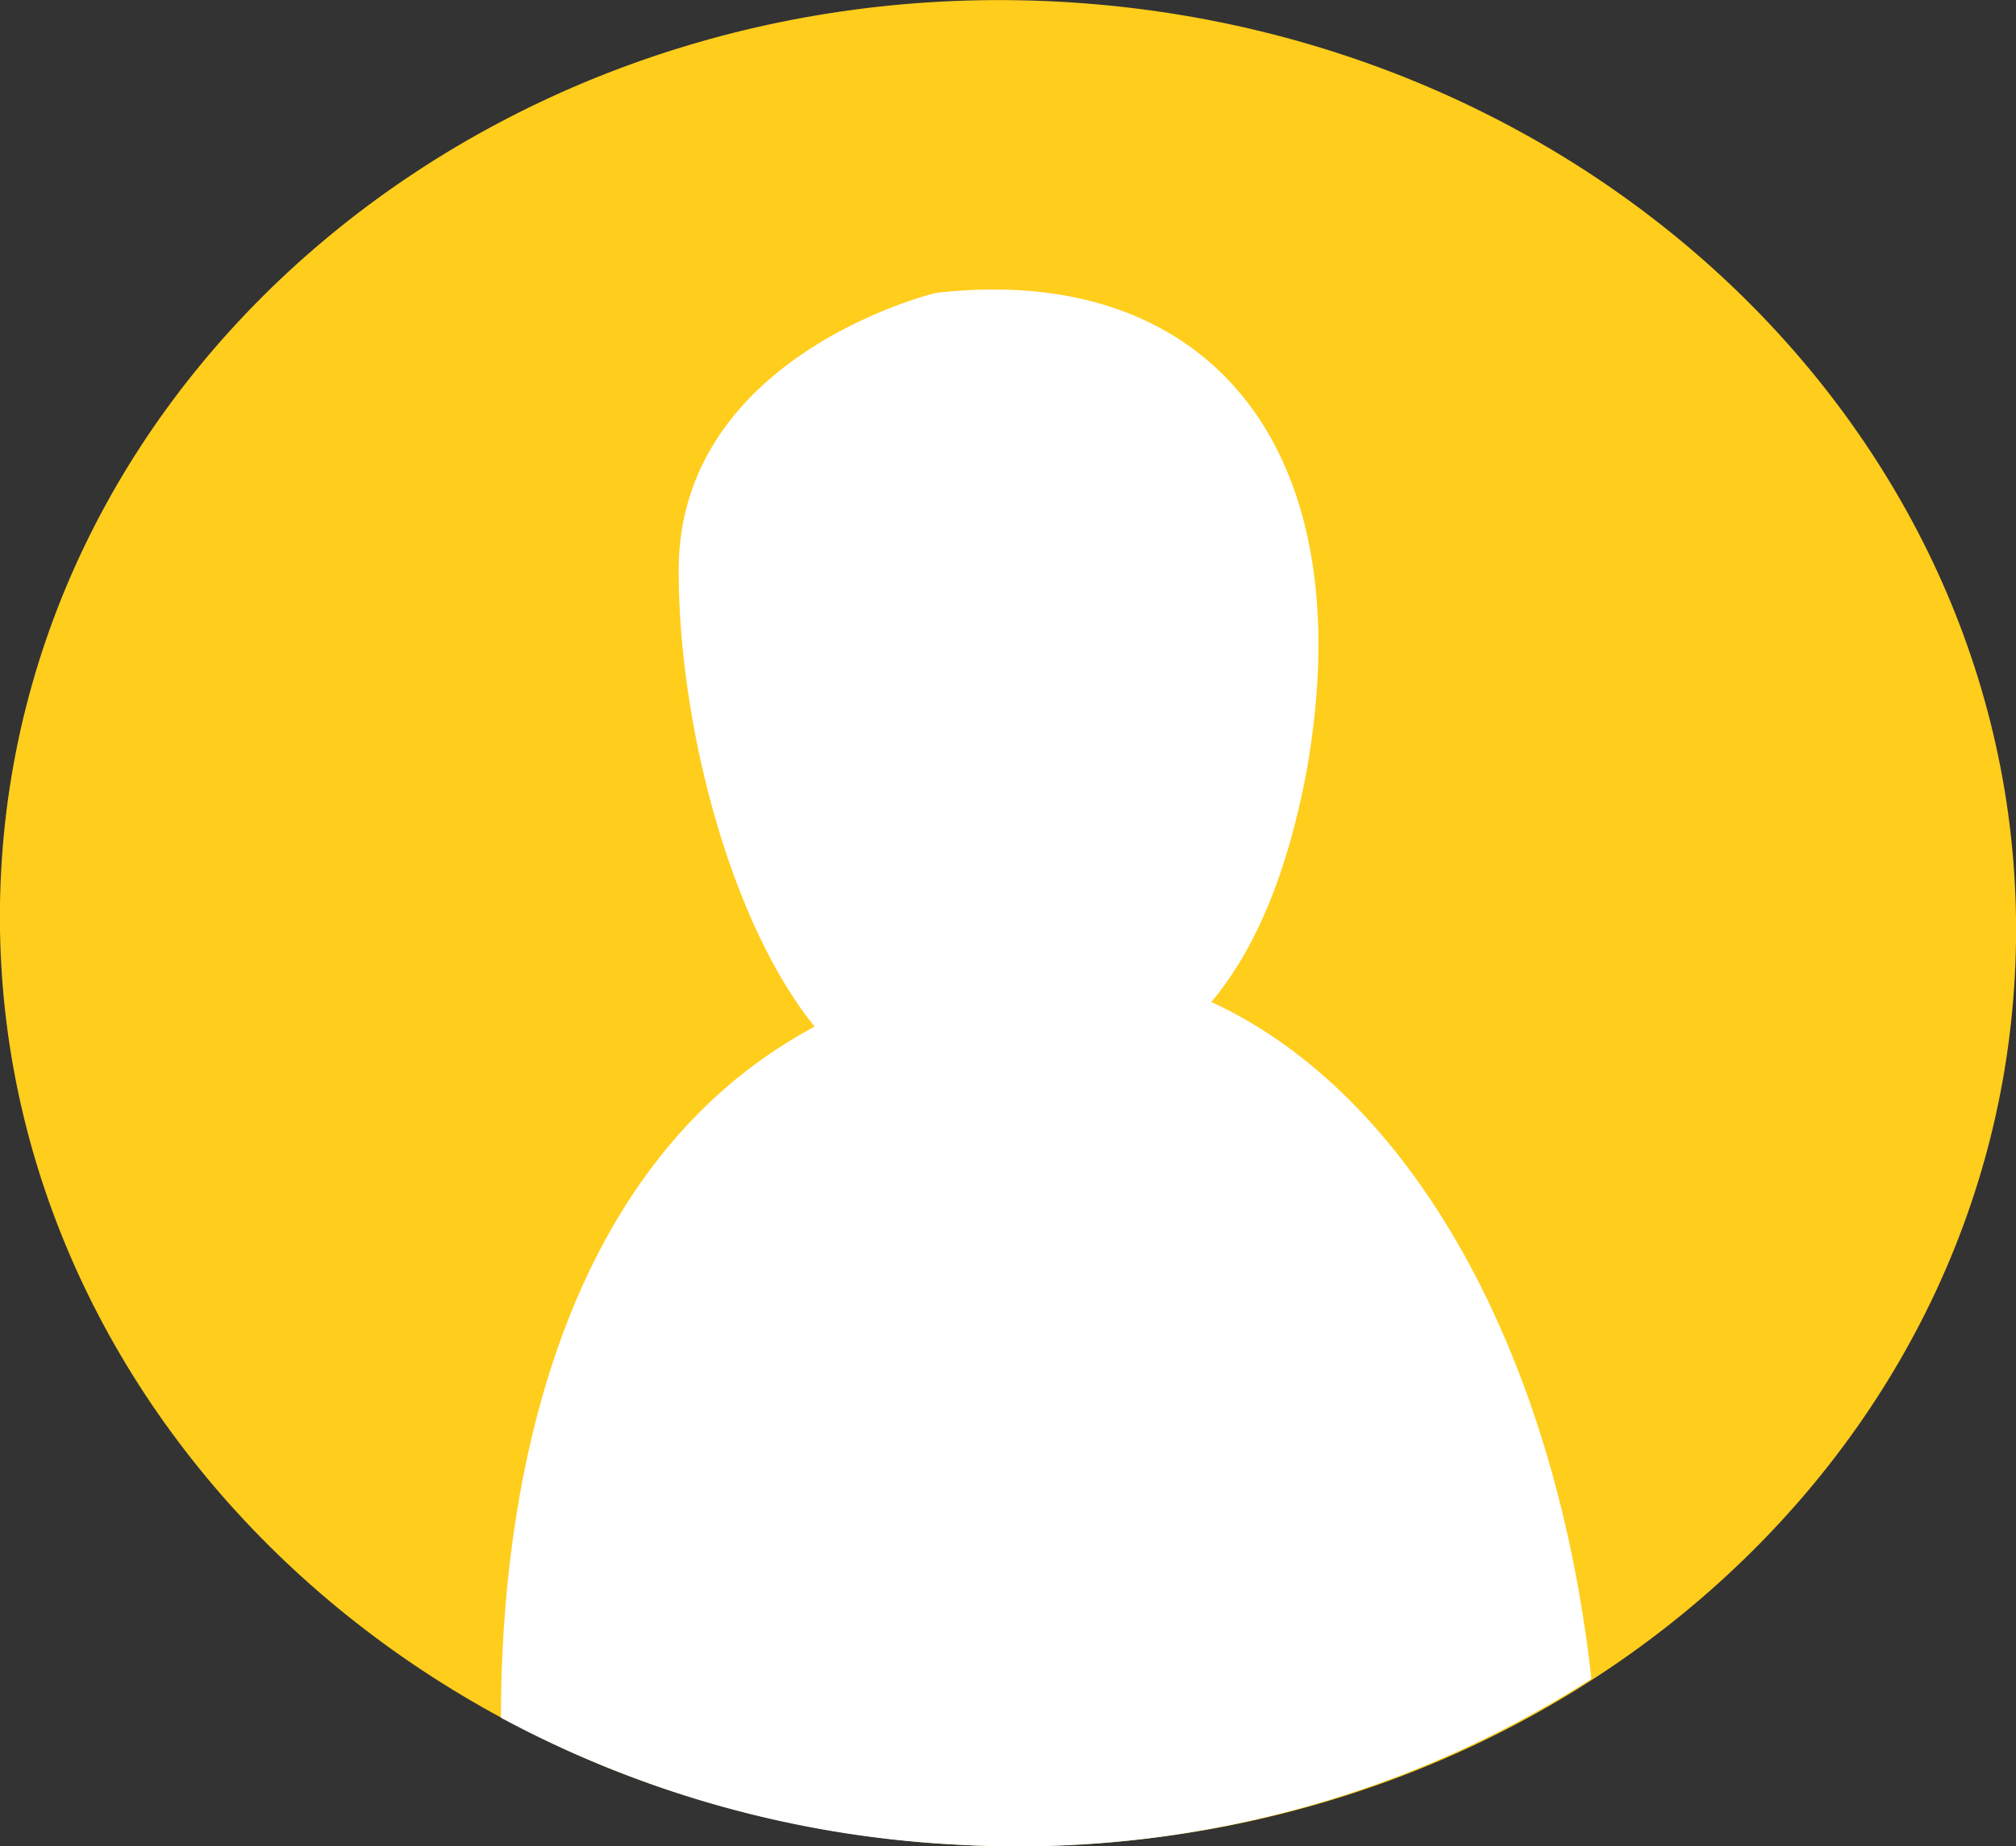 <svg xmlns="http://www.w3.org/2000/svg" viewBox="0 0 84.51 77.39" width="84.51" height="77.39"><rect x="0" y="0" width="84.51" height="77.39" fill="#333333" stroke="none"/><defs><style>.cls-1{fill:#ffcd1c;}.cls-2{fill:#fff;}</style></defs><title>header-user</title><g id="Layer_2" data-name="Layer 2"><g id="Layer_3" data-name="Layer 3"><path class="cls-1" d="M84.46,40.93c-1.17,21.34-21,37.63-44.32,36.39S-1.12,57.79.05,36.46,21.07-1.17,44.37.07,85.63,19.6,84.46,40.93Z"/><path class="cls-2" d="M50.78,42c1.74-2.08,3.15-5.17,4-9.72,2.39-13.57-4.19-21.32-15.56-20,0,0-10.77,2.58-10.77,11.63,0,6.56,2.21,14.83,5.7,19.12C22.1,49.49,21,65.42,21,72a45.17,45.17,0,0,0,19.09,5.32,44.64,44.64,0,0,0,26.62-6.95C65.21,56.85,59.28,45.92,50.78,42Z"/></g></g></svg>